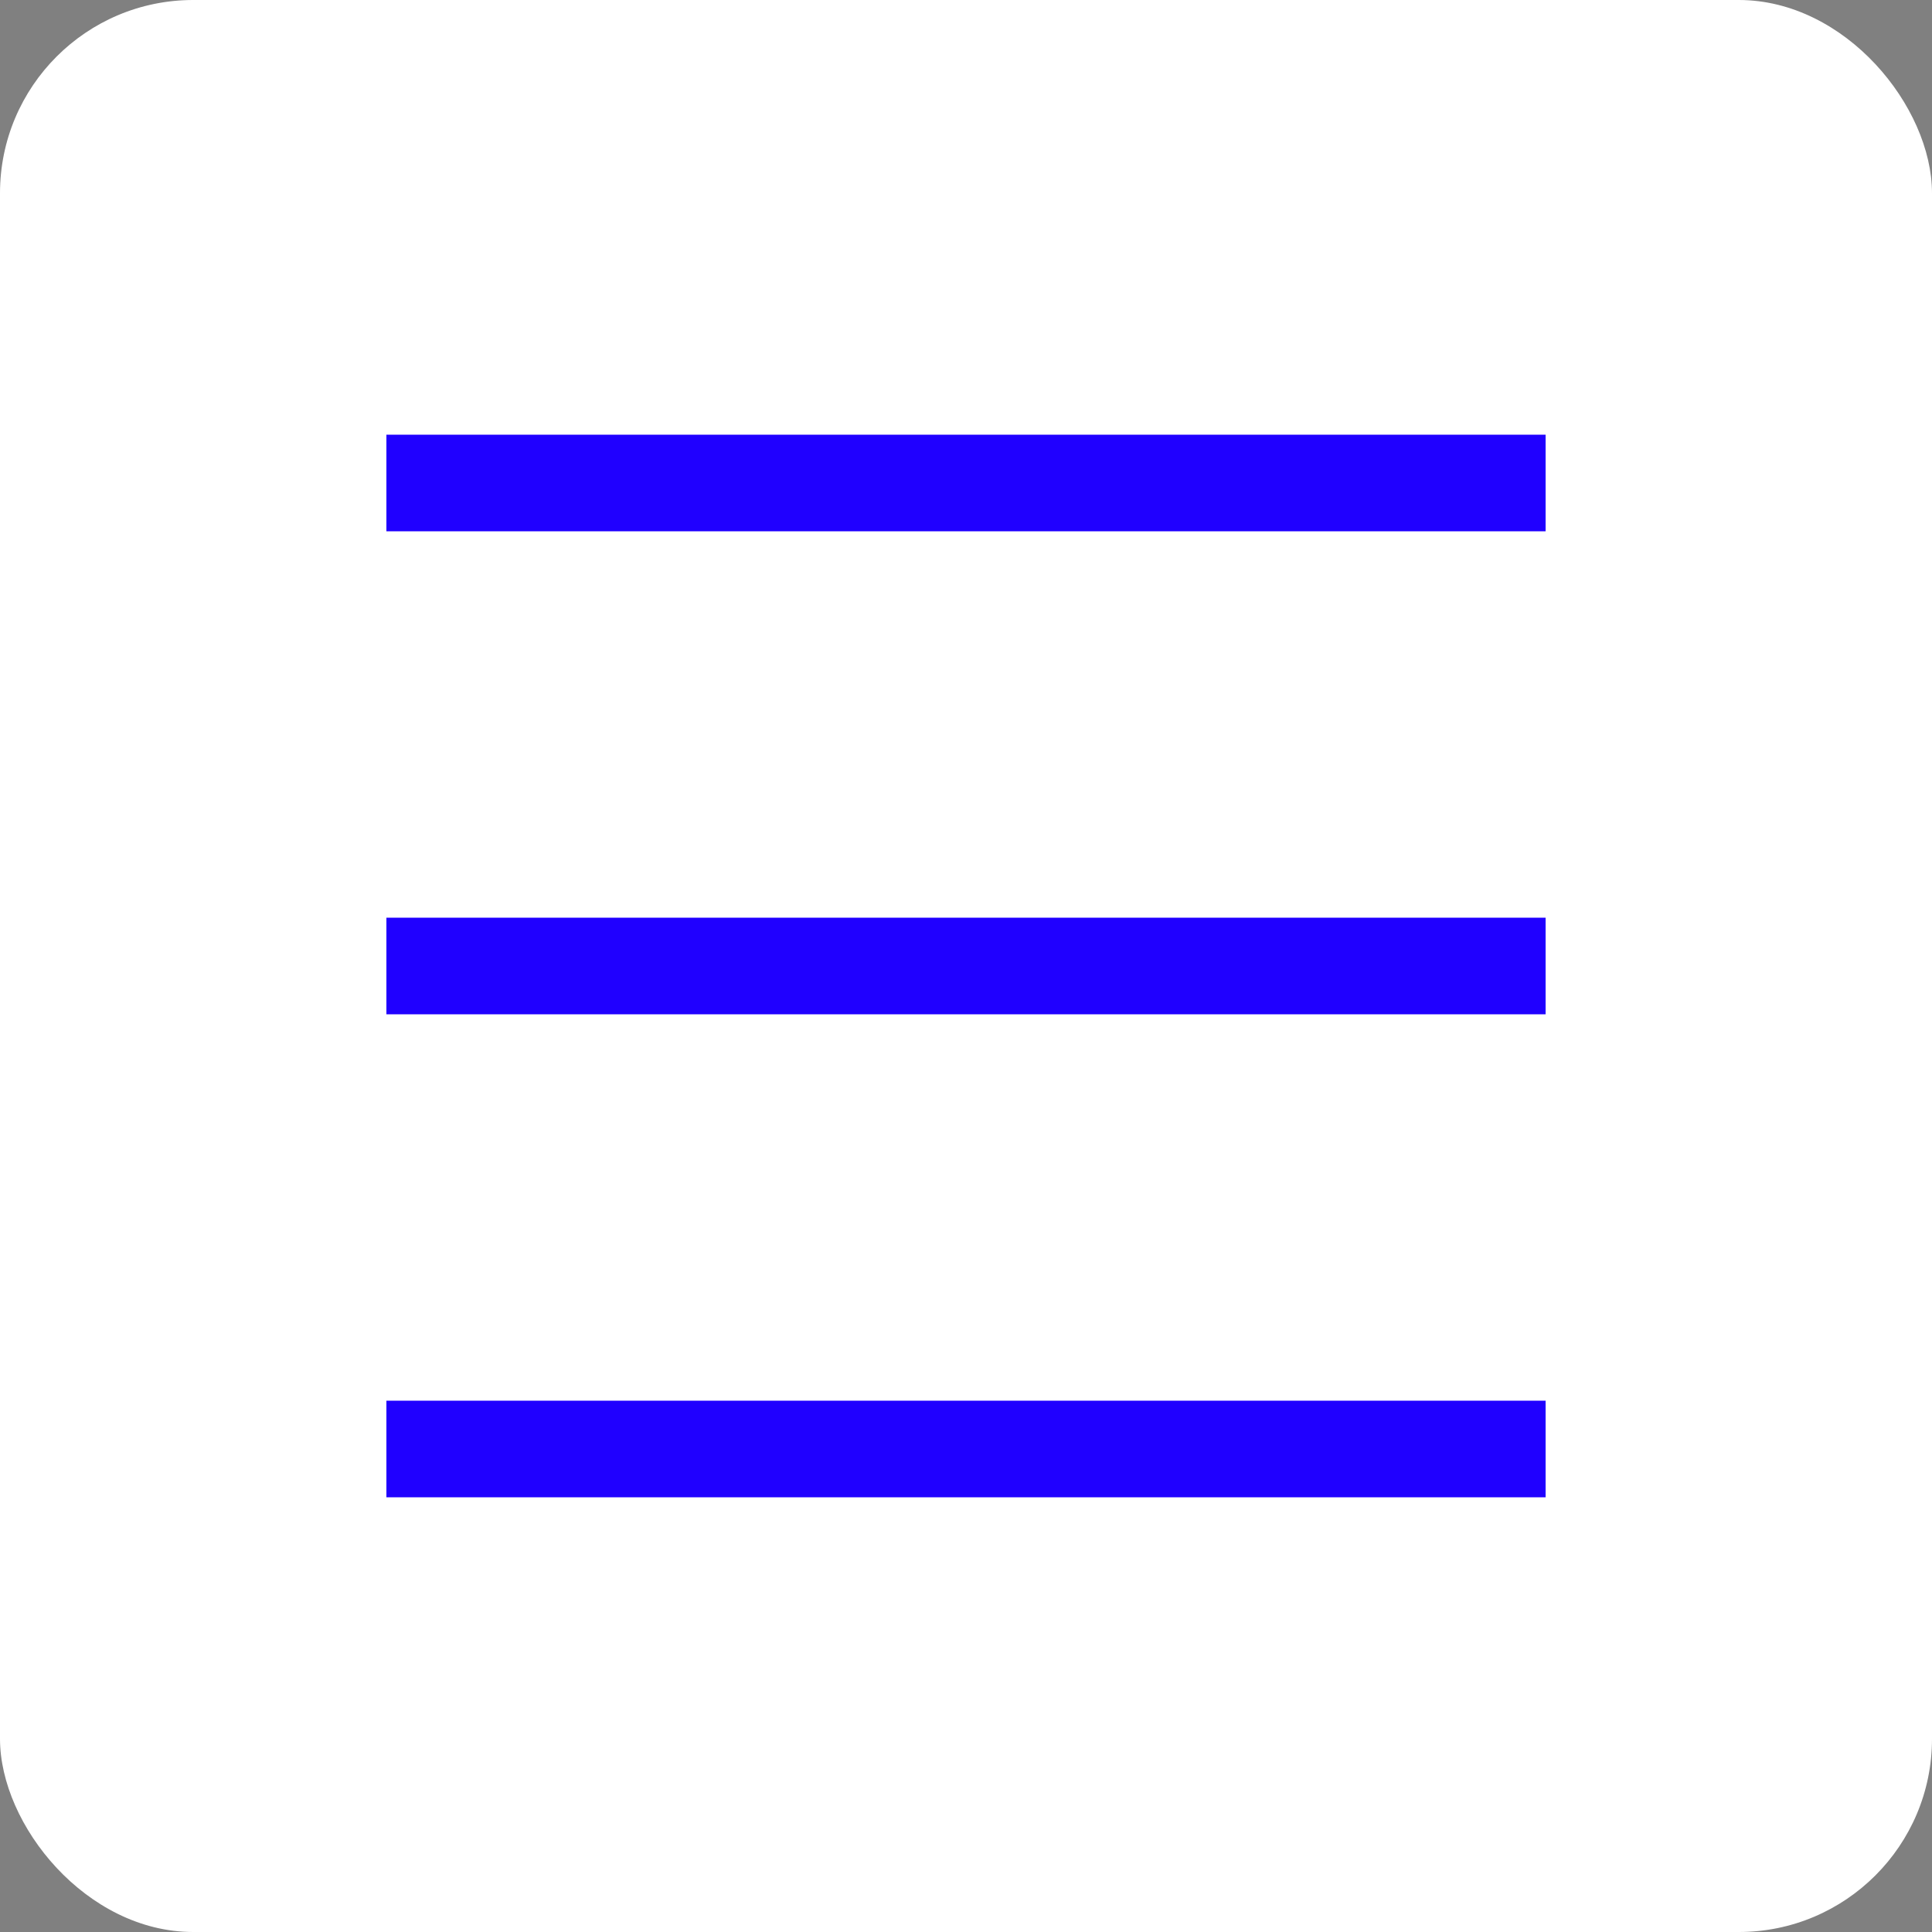 <svg width="40" height="40" viewBox="0 0 40 40" fill="none" xmlns="http://www.w3.org/2000/svg">
<rect x="0" y="0" width="40" height="40" fill="#808080" stroke="none"/>
<rect width="40" height="40" rx="4" fill="white"/>
<rect x="8" y="9" width="24" height="2" fill="#2000FF"/>
<rect x="8" y="19" width="24" height="2" fill="#2000FF"/>
<rect x="8" y="29" width="24" height="2" fill="#2000FF"/>
</svg>
